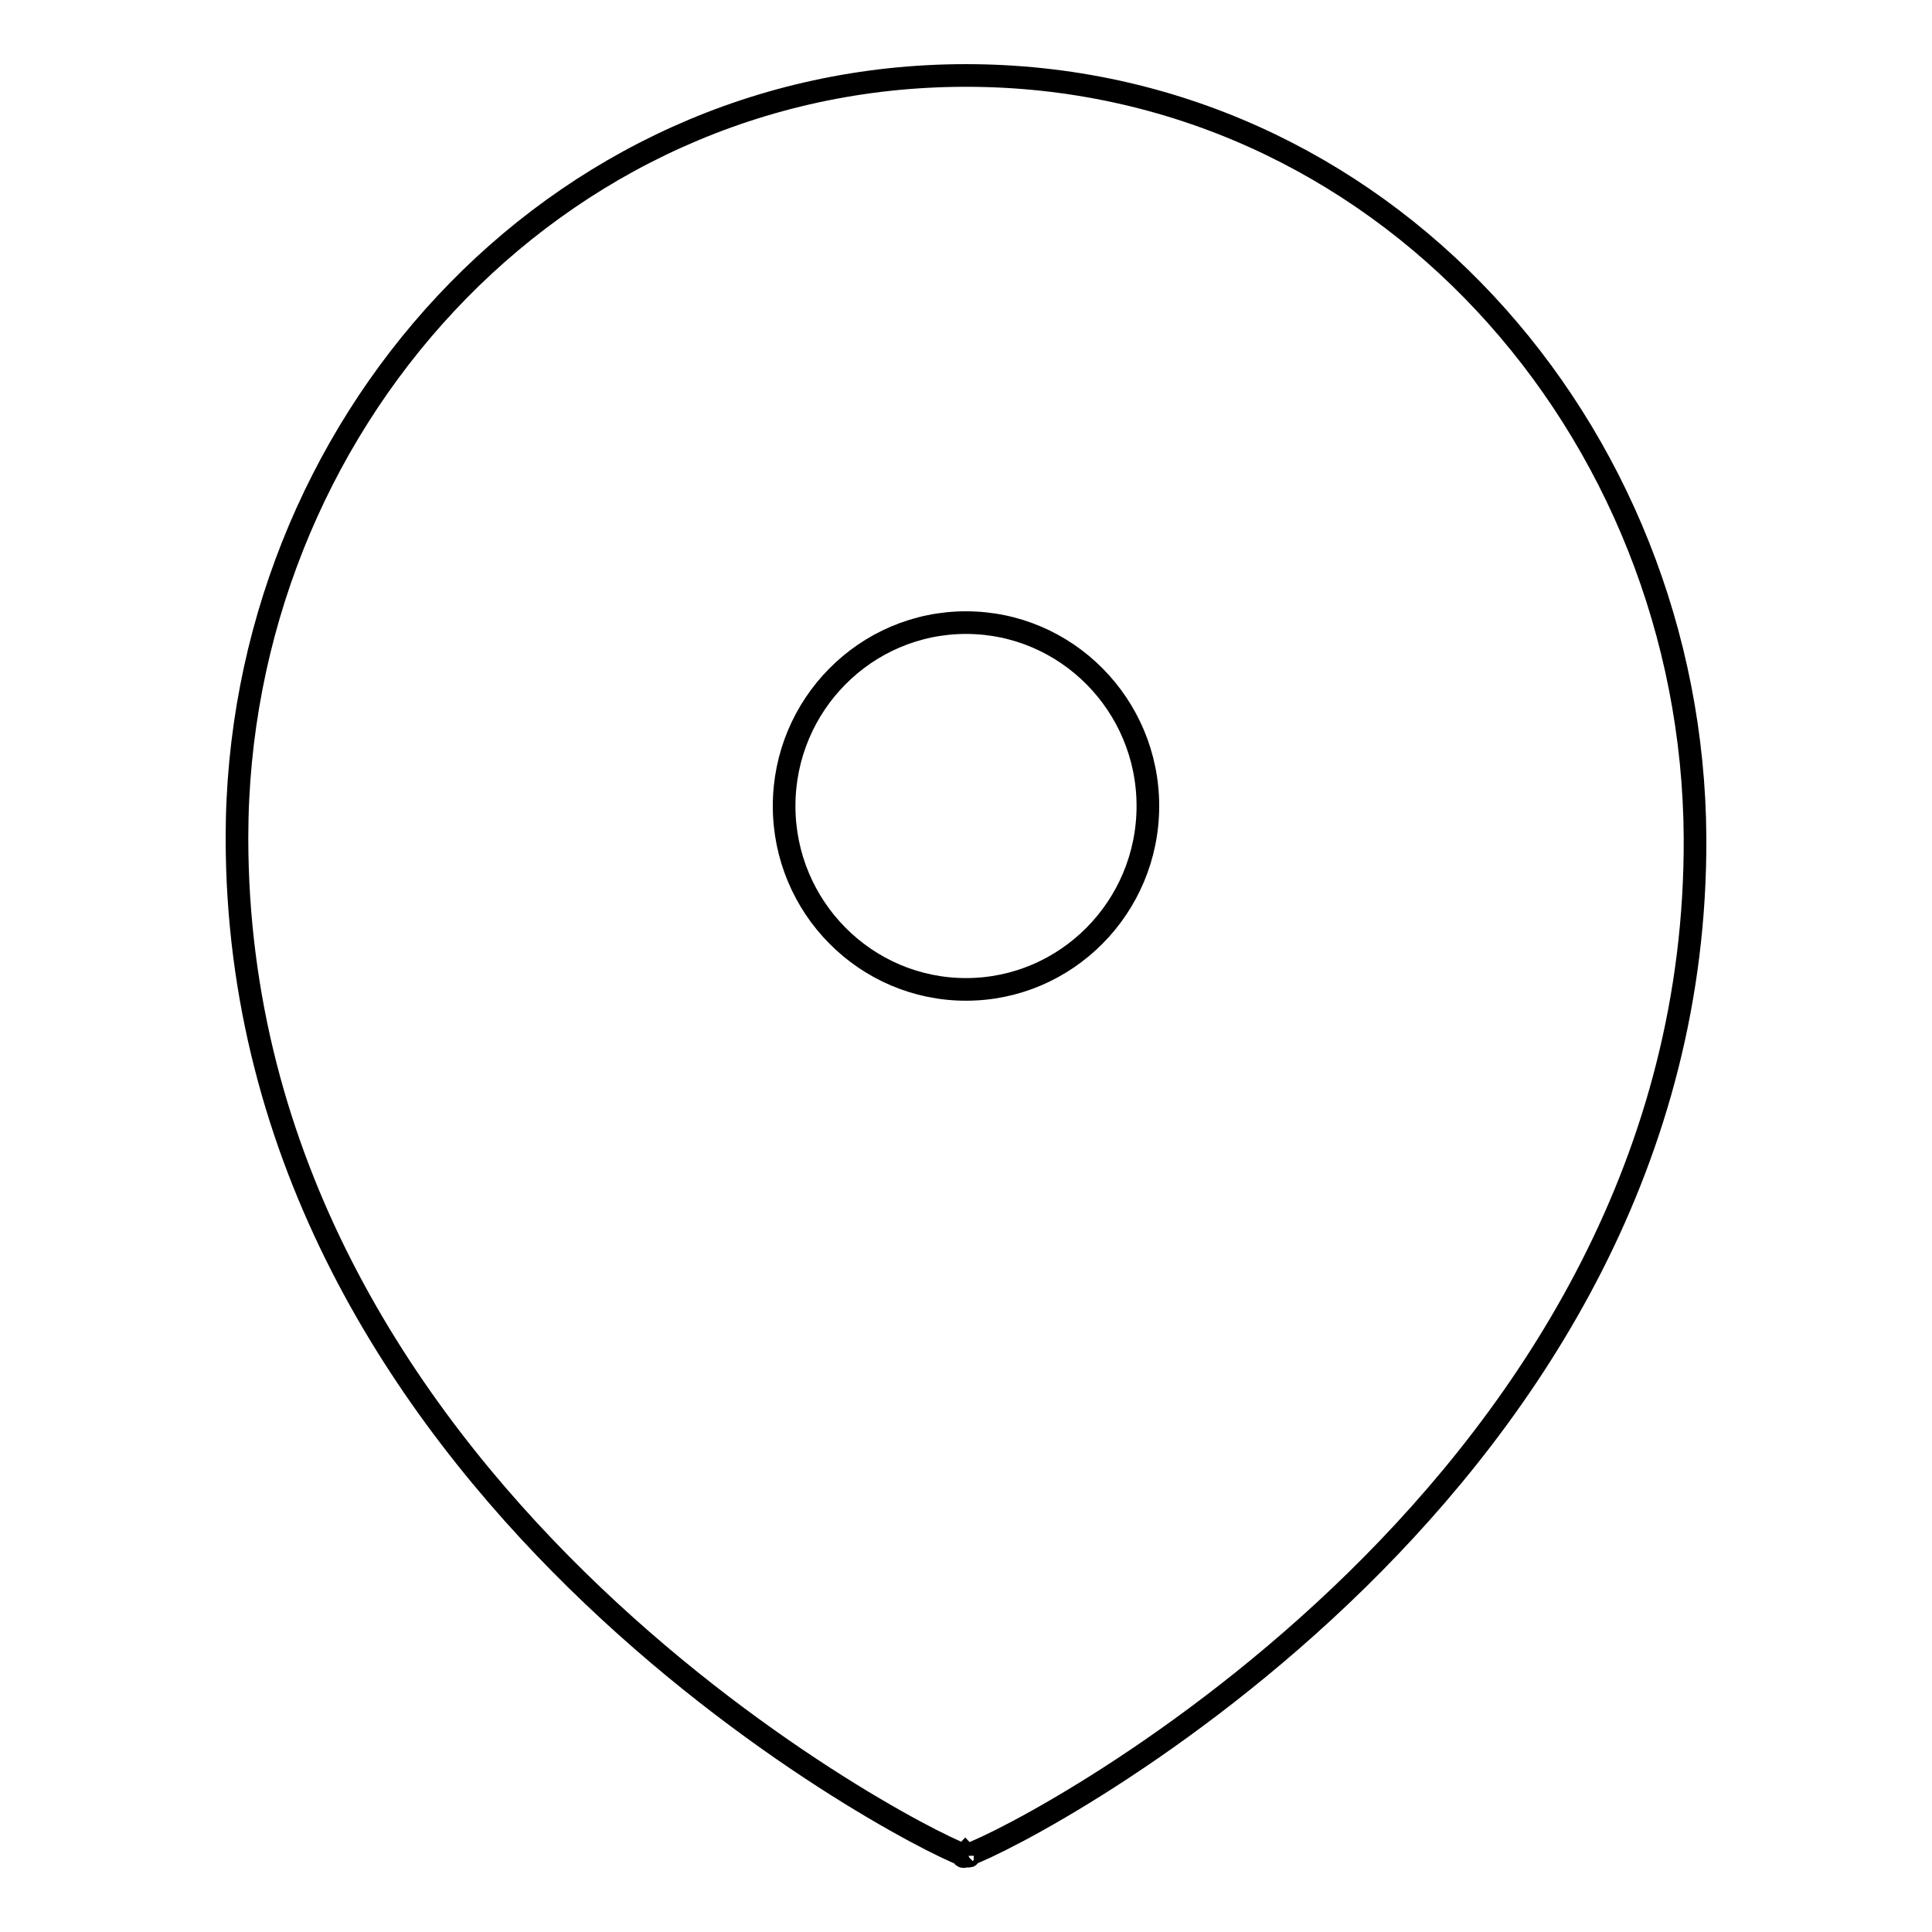 <?xml version="1.0" encoding="utf-8"?>
<!-- Svg Vector Icons : http://www.onlinewebfonts.com/icon -->
<!DOCTYPE svg PUBLIC "-//W3C//DTD SVG 1.1//EN" "http://www.w3.org/Graphics/SVG/1.1/DTD/svg11.dtd">
<svg version="1.1" xmlns="http://www.w3.org/2000/svg" xmlns:xlink="http://www.w3.org/1999/xlink" x="0px" y="0px" viewBox="0 0 256 256" enable-background="new 0 0 256 256" xml:space="preserve">
<g><g><path stroke-width="3" fill-opacity="0" stroke="#000000"  d="M128,245.9c-0.1,0-0.2-0.1-0.3-0.1C127.5,246,127.6,246.1,128,245.9z M128.3,245.8c-0.1,0-0.2,0-0.2,0.1C128.4,246,128.5,246,128.3,245.8z M224.6,111C224.3,56.8,182.9,10,128,10S31.4,56.8,31.4,111c0,85.7,88,131.7,96.3,134.8c0.1,0,0.1-0.1,0.2-0.2c0.1,0.1,0.2,0.1,0.3,0.2C136.8,242.8,225,196.6,224.6,111z M128,131.1c-13.3,0-24.1-10.9-24.1-24.3c0-13.4,10.8-24.3,24.1-24.3c13.3,0,24.1,10.9,24.1,24.3C152.1,120.2,141.3,131.1,128,131.1z"/></g></g>
</svg>